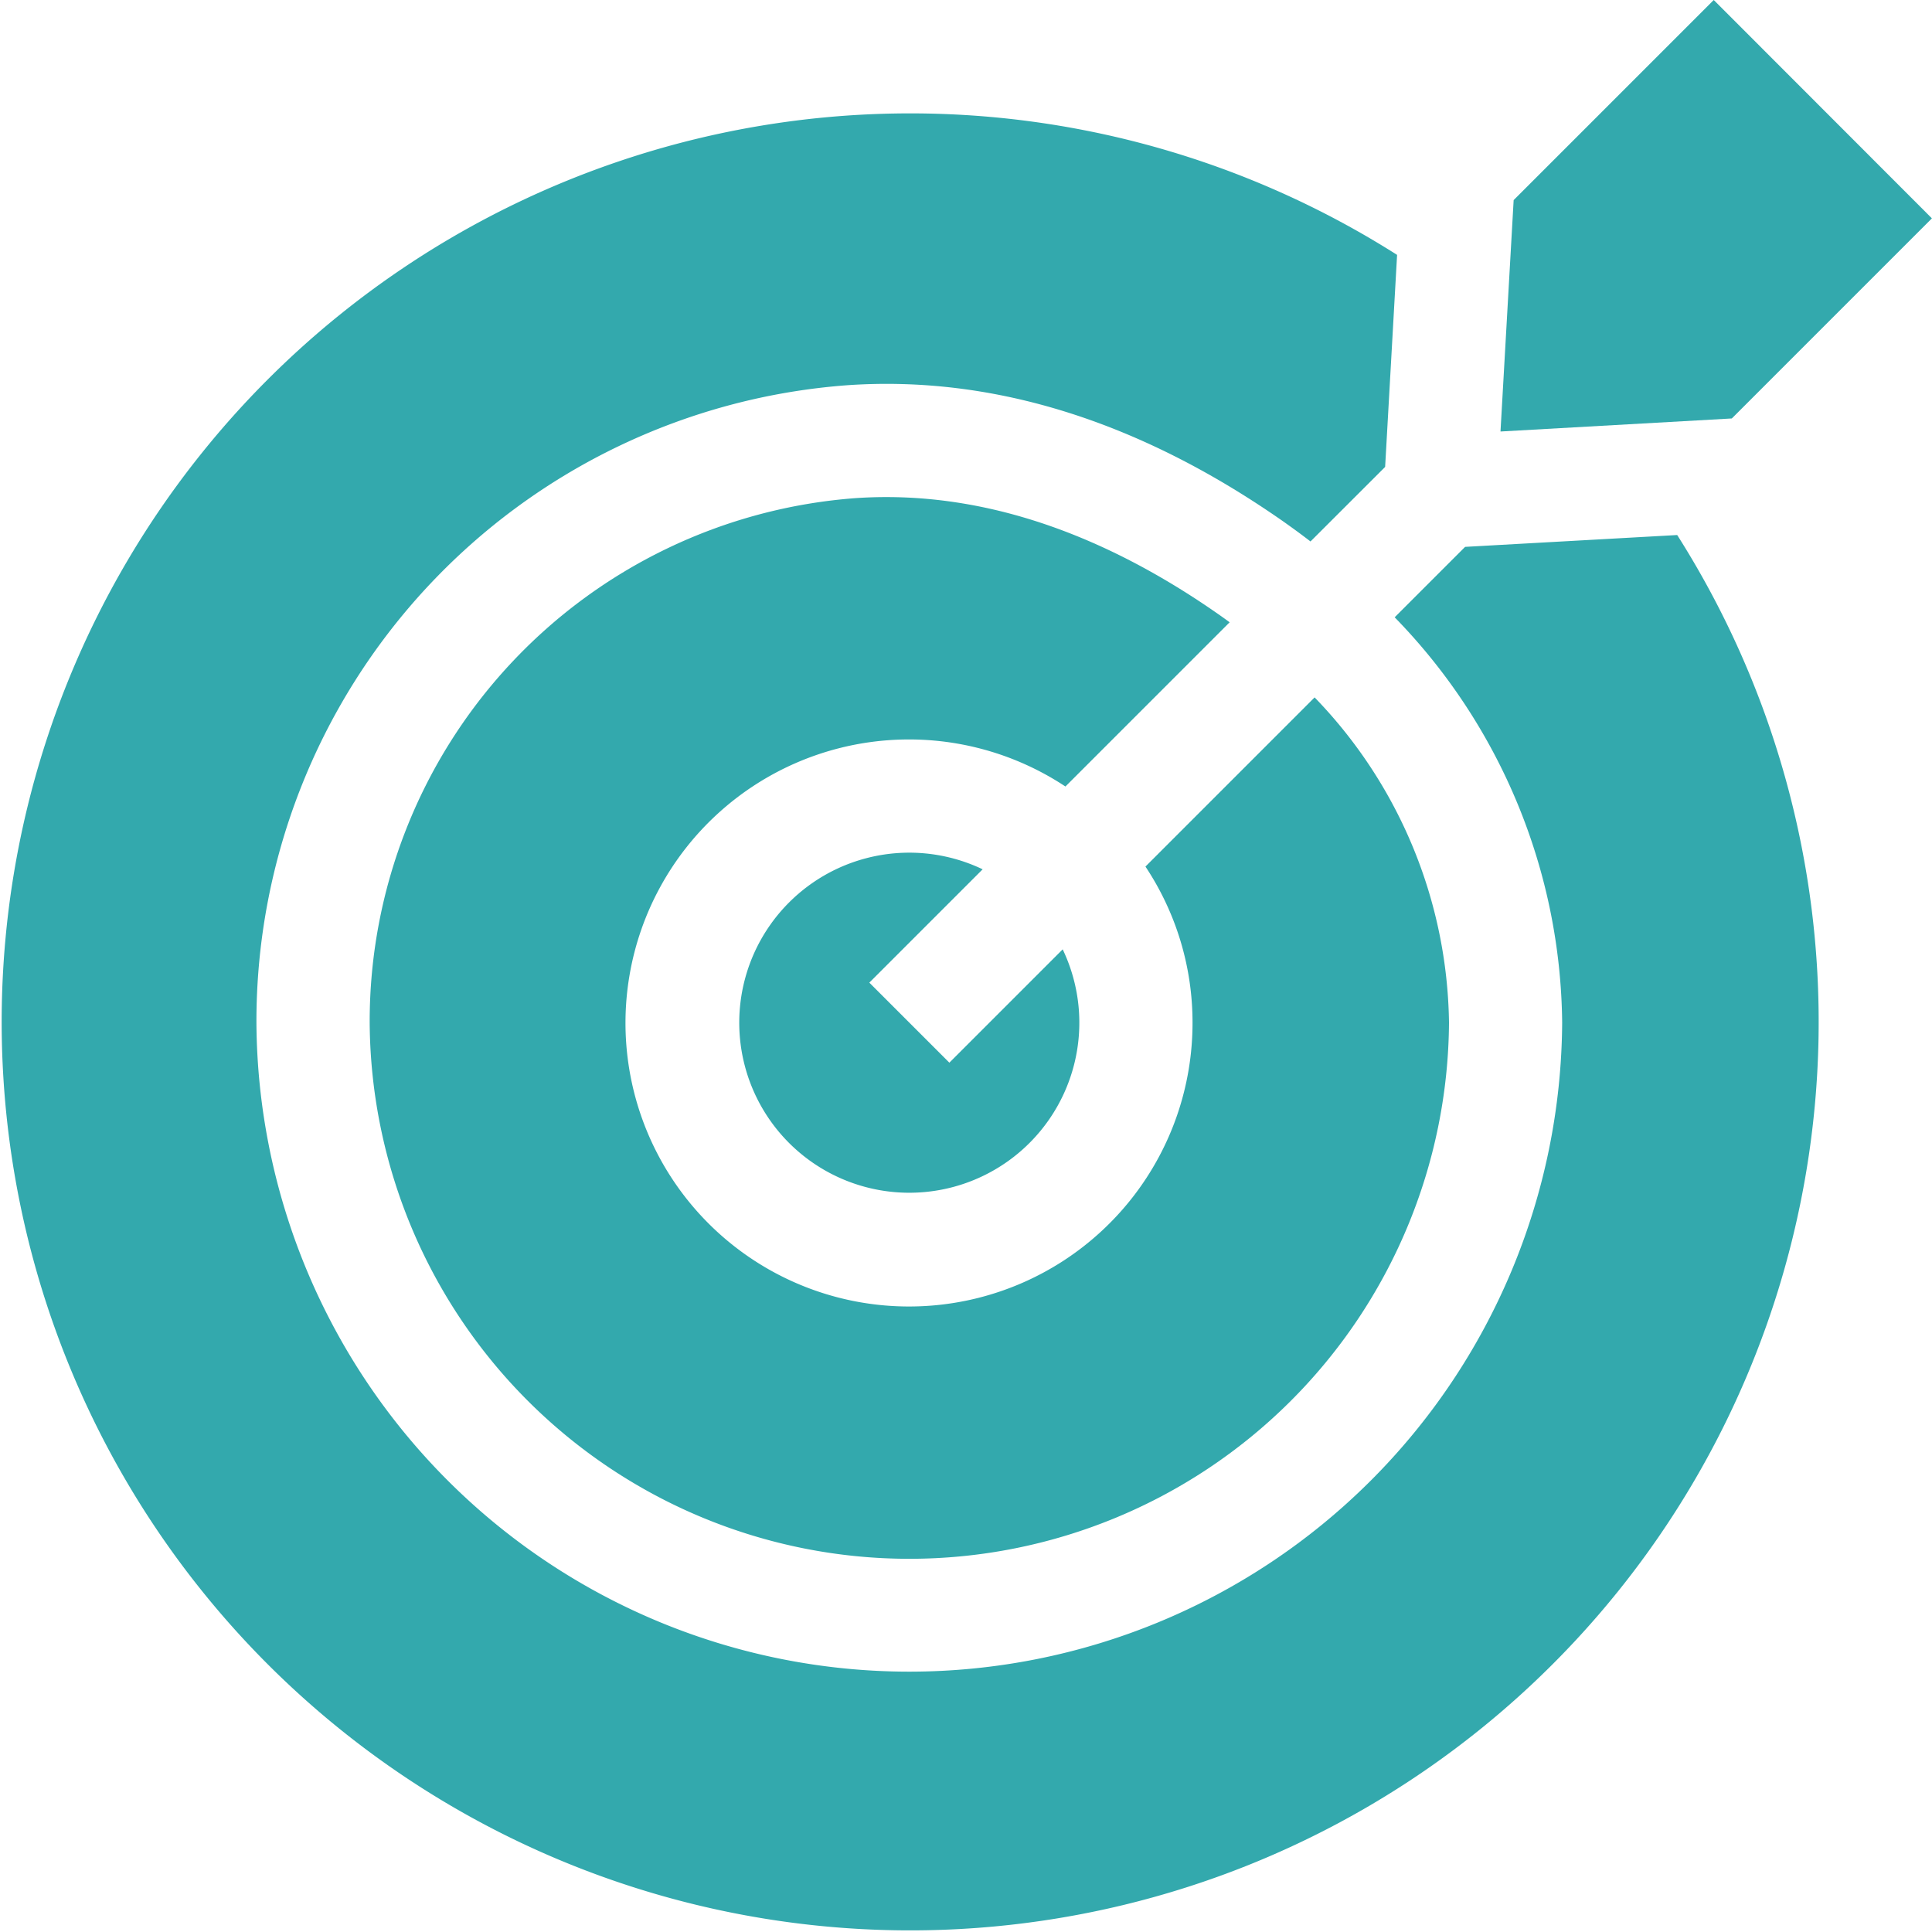 <svg id="Group_1253" data-name="Group 1253" xmlns="http://www.w3.org/2000/svg" width="84" height="84" viewBox="0 0 84 84">
  <path id="Path_199" data-name="Path 199" d="M133.746,154.58a12.327,12.327,0,1,1-5.526-10.267l7.14-7.14c-.161-.118-.323-.235-.488-.35-4.842-3.384-9.693-5.094-14.438-5.094q-.652,0-1.3.043A22.819,22.819,0,0,0,97.97,154.58a23.464,23.464,0,0,0,46.927,0,20.711,20.711,0,0,0-5.843-14.141l-7.355,7.355A12.237,12.237,0,0,1,133.746,154.58Z" transform="translate(-81.897 -110.117)" fill="#33a9ad"/>
  <path id="Path_200" data-name="Path 200" d="M201.592,231.615l4.927-4.927a7.393,7.393,0,1,0,3.48,3.48l-4.927,4.927Z" transform="translate(-163.795 -188.892)" fill="#33a9ad"/>
  <path id="Path_201" data-name="Path 201" d="M63.7,48.876l-3.062,3.062a25.594,25.594,0,0,1,7.282,17.624,28.386,28.386,0,0,1-56.771,0A27.742,27.742,0,0,1,36.907,41.843c6.308-.417,12.661,1.576,18.888,5.928.4.283.8.574,1.183.87L60.223,45.4l.52-9.219a39.5,39.5,0,1,0,12.179,12.18Z" transform="translate(0 -25.099)" fill="#33a9ad"/>
  <path id="Path_202" data-name="Path 202" d="M397.646,18.761l10.057-.567,8.7-8.7L406.918,0l-8.7,8.7Z" transform="translate(-332.407)" fill="#33a9ad"/>
</svg>
